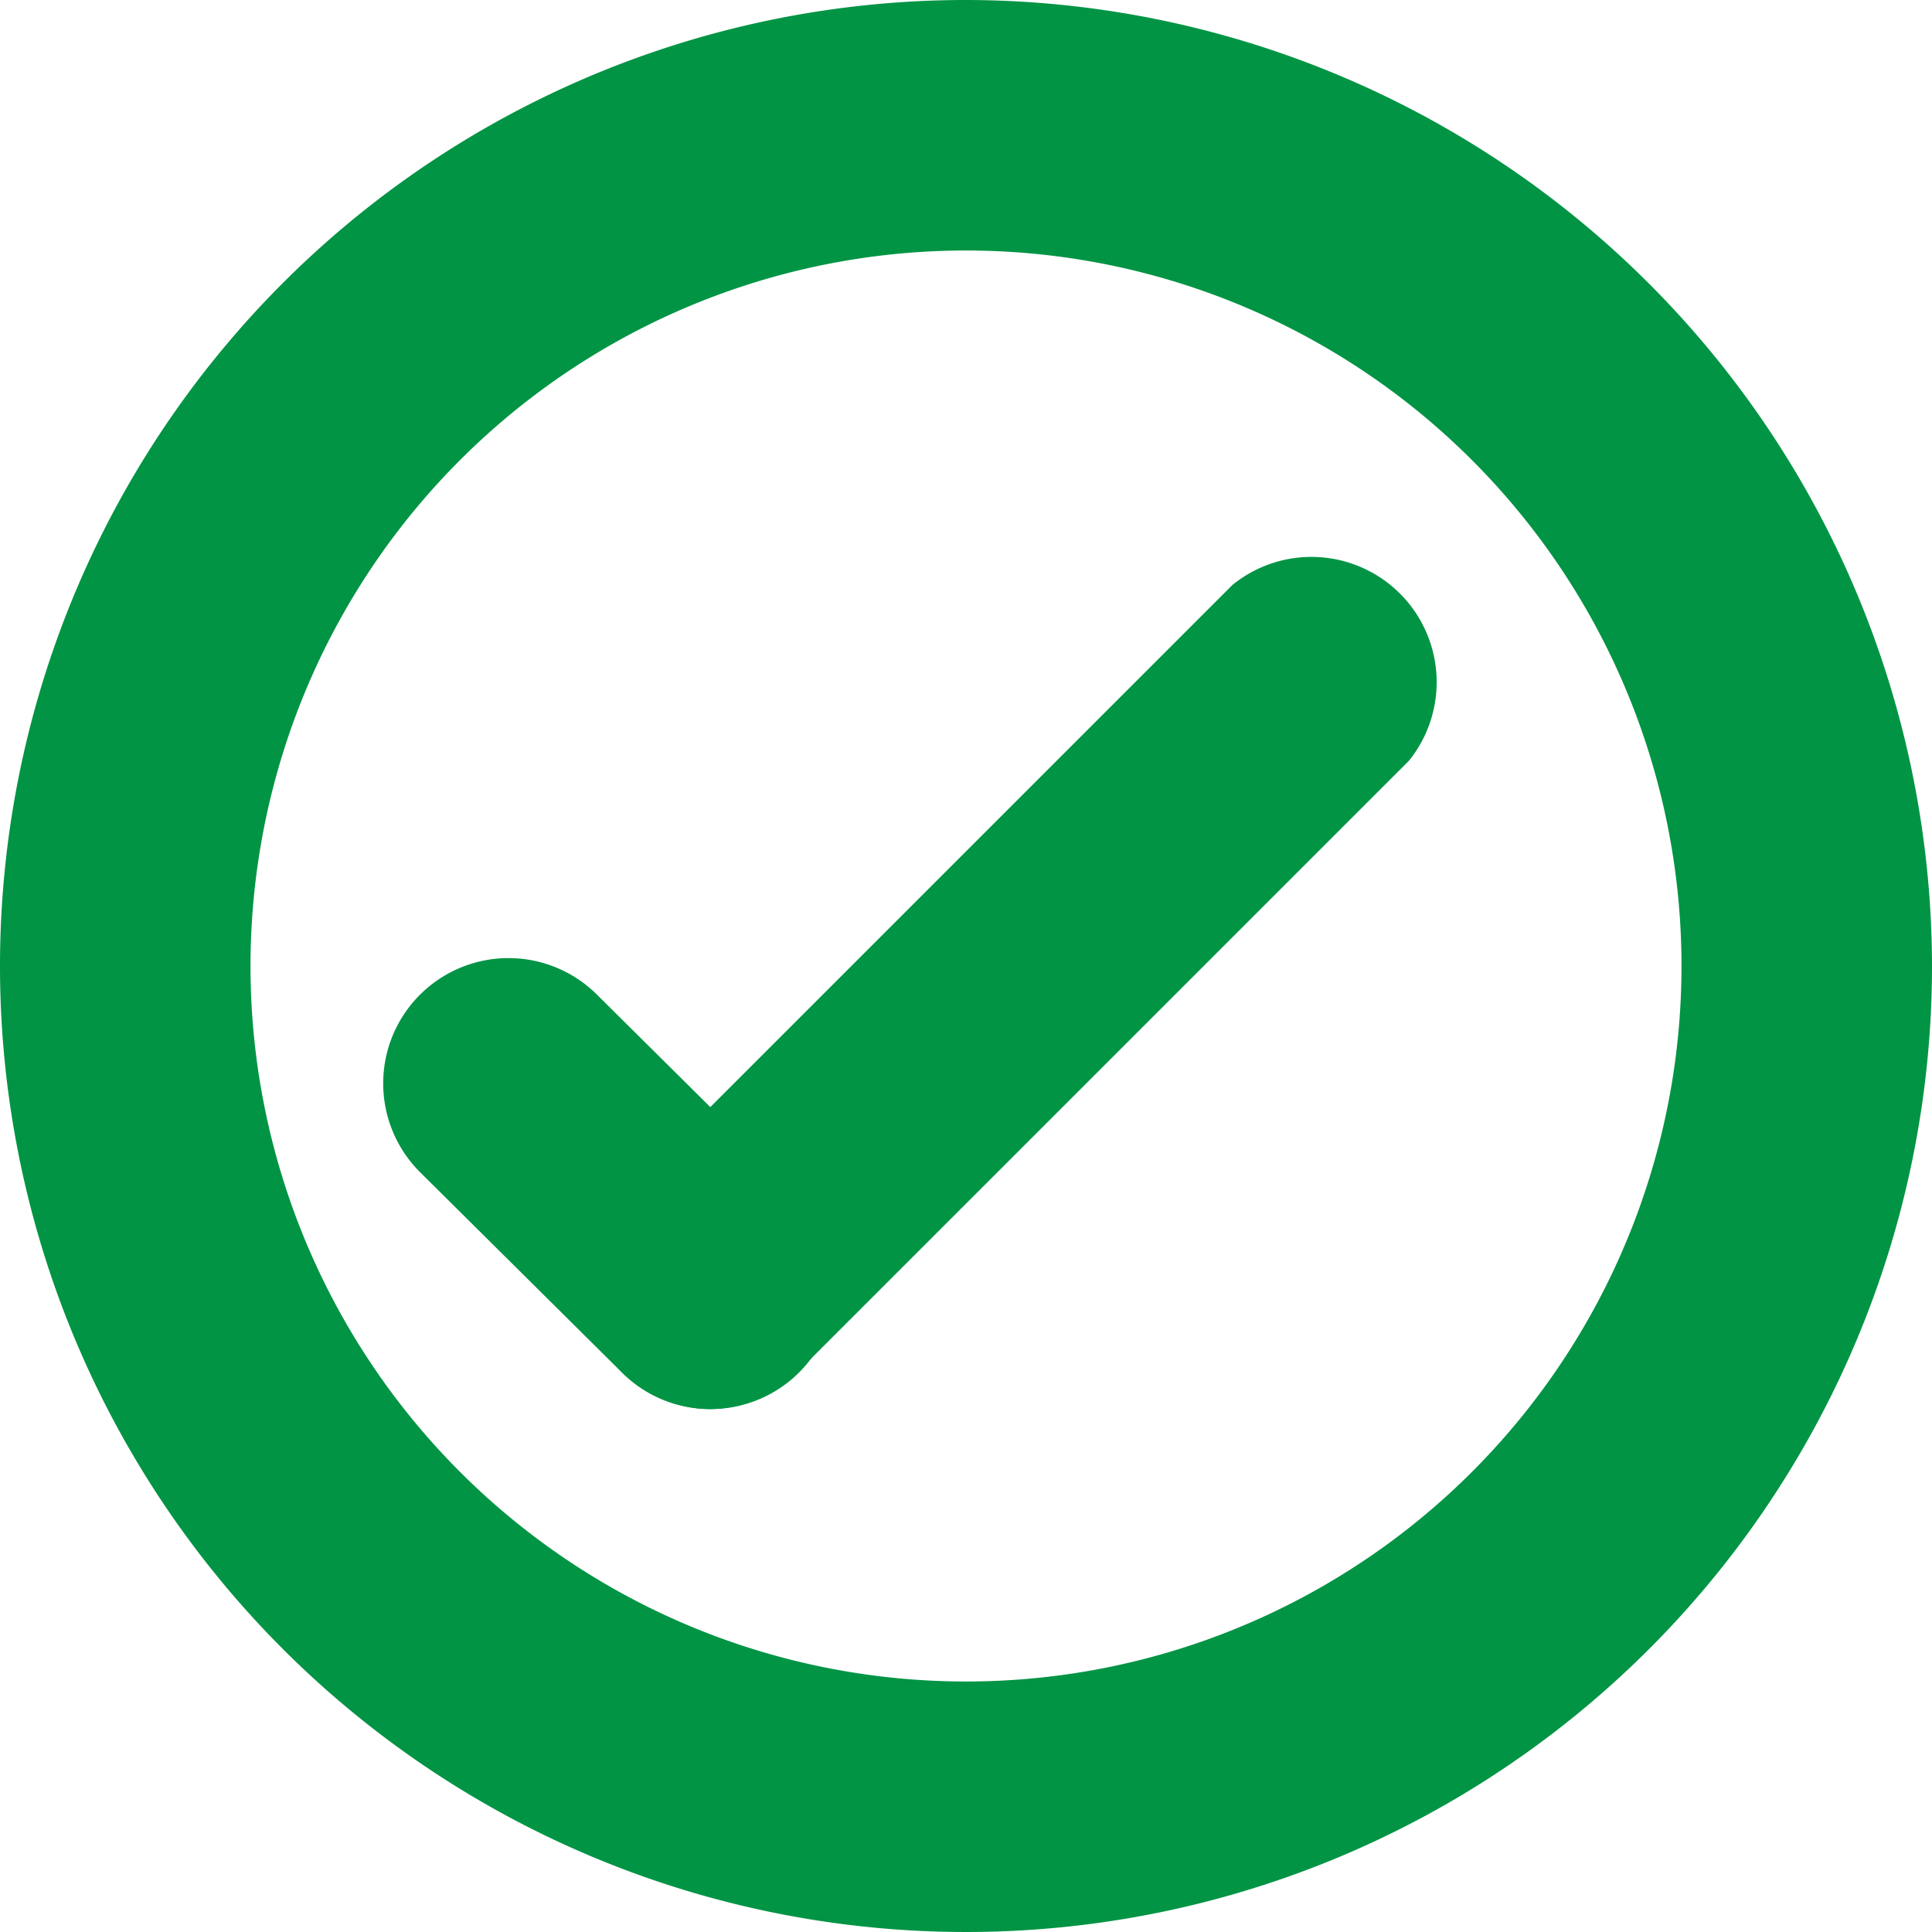 <?xml version="1.0" encoding="utf-8"?>
<svg xmlns="http://www.w3.org/2000/svg" viewBox="0 0 61.7 61.7"><defs><style>.cls-1{fill:#009444;}</style></defs><title>icon openAsset 5</title><g id="Layer_2" data-name="Layer 2"><g id="Layer_1-2" data-name="Layer 1"><path class="cls-1" d="M30.85,8A22.85,22.85,0,1,1,8,30.85,22.85,22.85,0,0,1,30.85,8m0-8A30.85,30.85,0,1,0,61.7,30.85,30.89,30.89,0,0,0,30.85,0Z"/><path class="cls-1" d="M22.69,45a4,4,0,0,1-2.83-6.82l19.5-19.5A4,4,0,0,1,45,24.29l-19.5,19.5A4,4,0,0,1,22.69,45Z"/><path class="cls-1" d="M22.69,45a4,4,0,0,1-2.82-1.16l-6.45-6.4a4,4,0,1,1,5.64-5.68l6.45,6.4A4,4,0,0,1,22.69,45Z"/></g></g></svg>